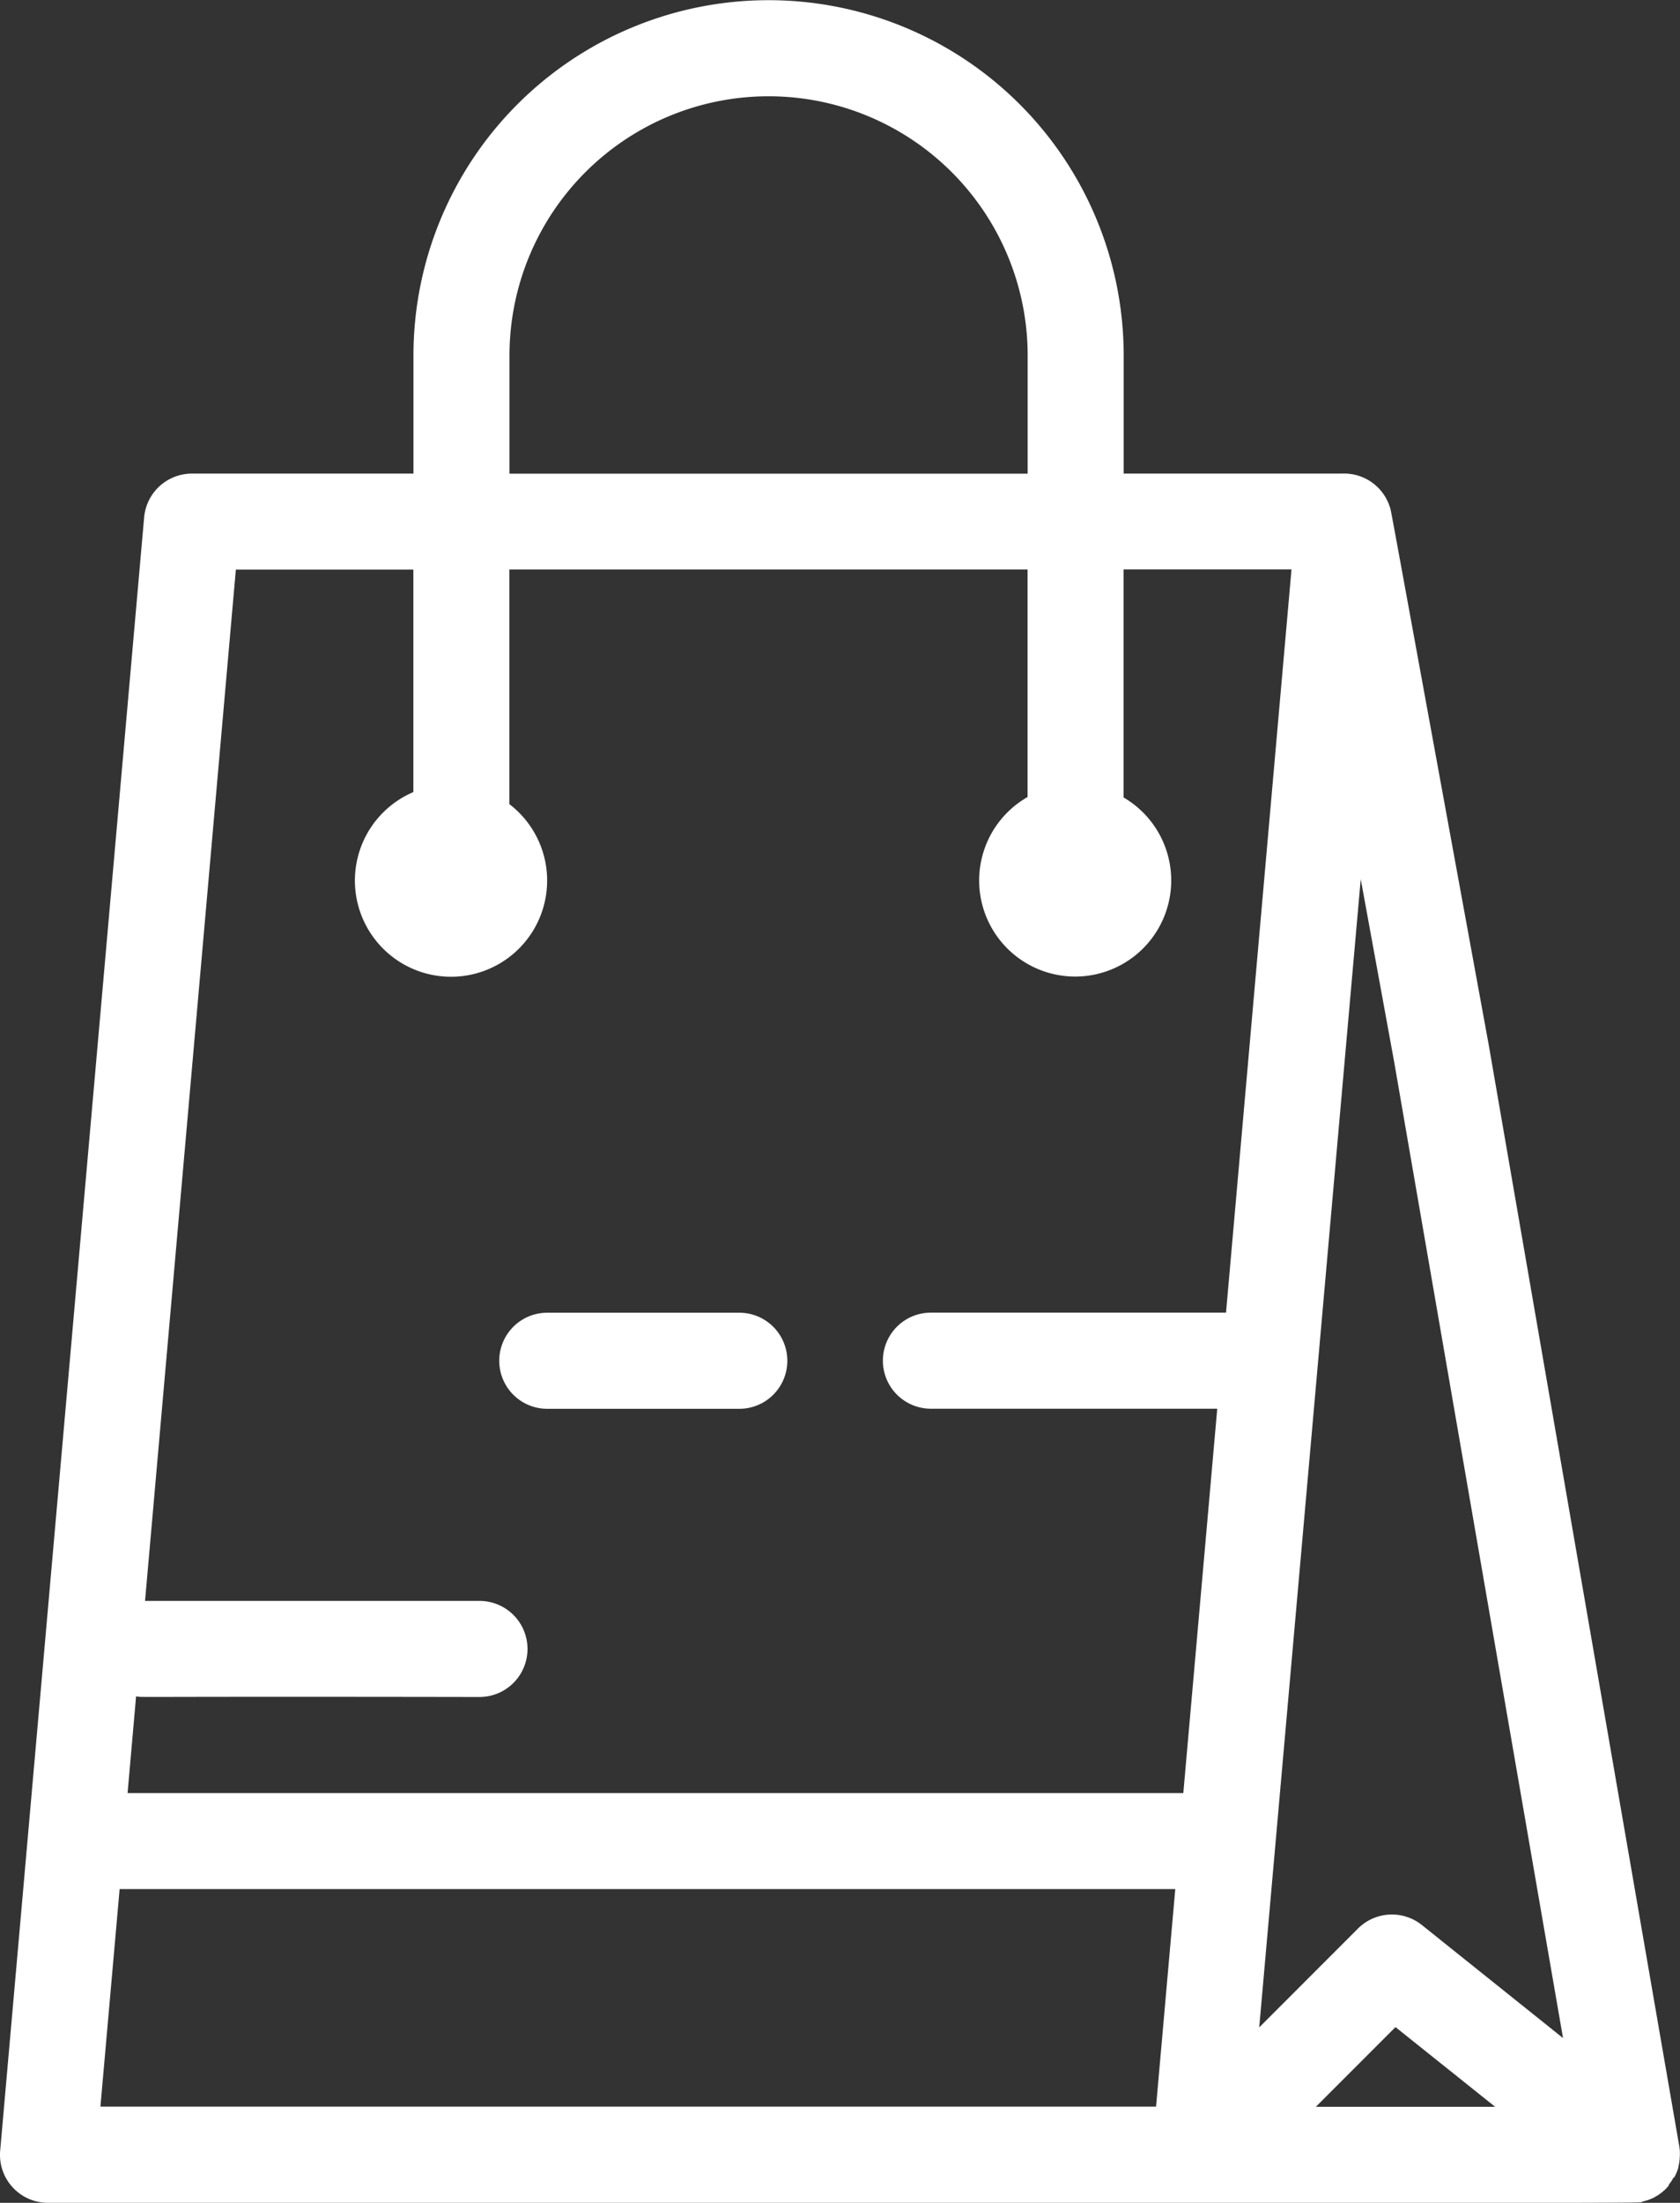 <svg xmlns="http://www.w3.org/2000/svg" width="18.37" height="24.07" viewBox="0 0 18.37 24.07">
    <rect x="0" y="0" width="18.37" height="24.07" fill="#333333" stroke="none"/>
    <defs>
        <style>.a{fill:#fff;}</style>
    </defs>
    <path class="a" d="M34.127,29.01A.037.037,0,0,1,34.132,29a.548.548,0,0,0,.041-.1s0-.005,0-.007a.53.53,0,0,0,.016-.119.5.5,0,0,0,0-.056c0-.013-.005-.044-.005-.046L32.1,16.635c-1.14-6.221-1.065-5.828-1.081-5.878a.525.525,0,0,0-.527-.367H28.108V9.1a3.883,3.883,0,1,0-7.766,0V10.39H17.92a.525.525,0,0,0-.523.479L15.823,28.714a.524.524,0,0,0,.523.571c18.521,0,17.348.007,17.435-.013l.028-.008a.342.342,0,0,0,.071-.025.177.177,0,0,0,.045-.023.221.221,0,0,0,.043-.027.333.333,0,0,0,.042-.033.234.234,0,0,0,.04-.039l.018-.019,0-.005,0-.005c.006-.007.01-.015.017-.023a.1.1,0,0,0,.012-.017.273.273,0,0,0,.022-.038Zm-1.215-1.525L31.369,26.25a.525.525,0,0,0-.7.039l-1.079,1.079L30.7,14.821l.366,2Zm-.742.751H30.209l.871-.871ZM21.392,9.1a2.833,2.833,0,1,1,5.666,0v1.291H21.392ZM18.4,11.439h1.941V13.87a1.051,1.051,0,1,0,1.05.132V11.438h5.666v2.486a1.05,1.05,0,1,0,1.05.005V11.437h1.836l-.716,8.121H26a.525.525,0,0,0,0,1.05h3.131l-.371,4.2-11.544,0,.093-1.057c.085.014-.147,0,3.755.007a.525.525,0,0,0,0-1.05H17.407ZM17.129,25.857H28.672l-.21,2.377H16.919Z" transform="translate(-15.821 -5.215)"/>
    <path class="a" d="M36.658,59.64h2.1a.525.525,0,1,0,0-1.05h-2.1a.525.525,0,1,0,0,1.05Z" transform="translate(-30.674 -44.246)"/>
</svg>